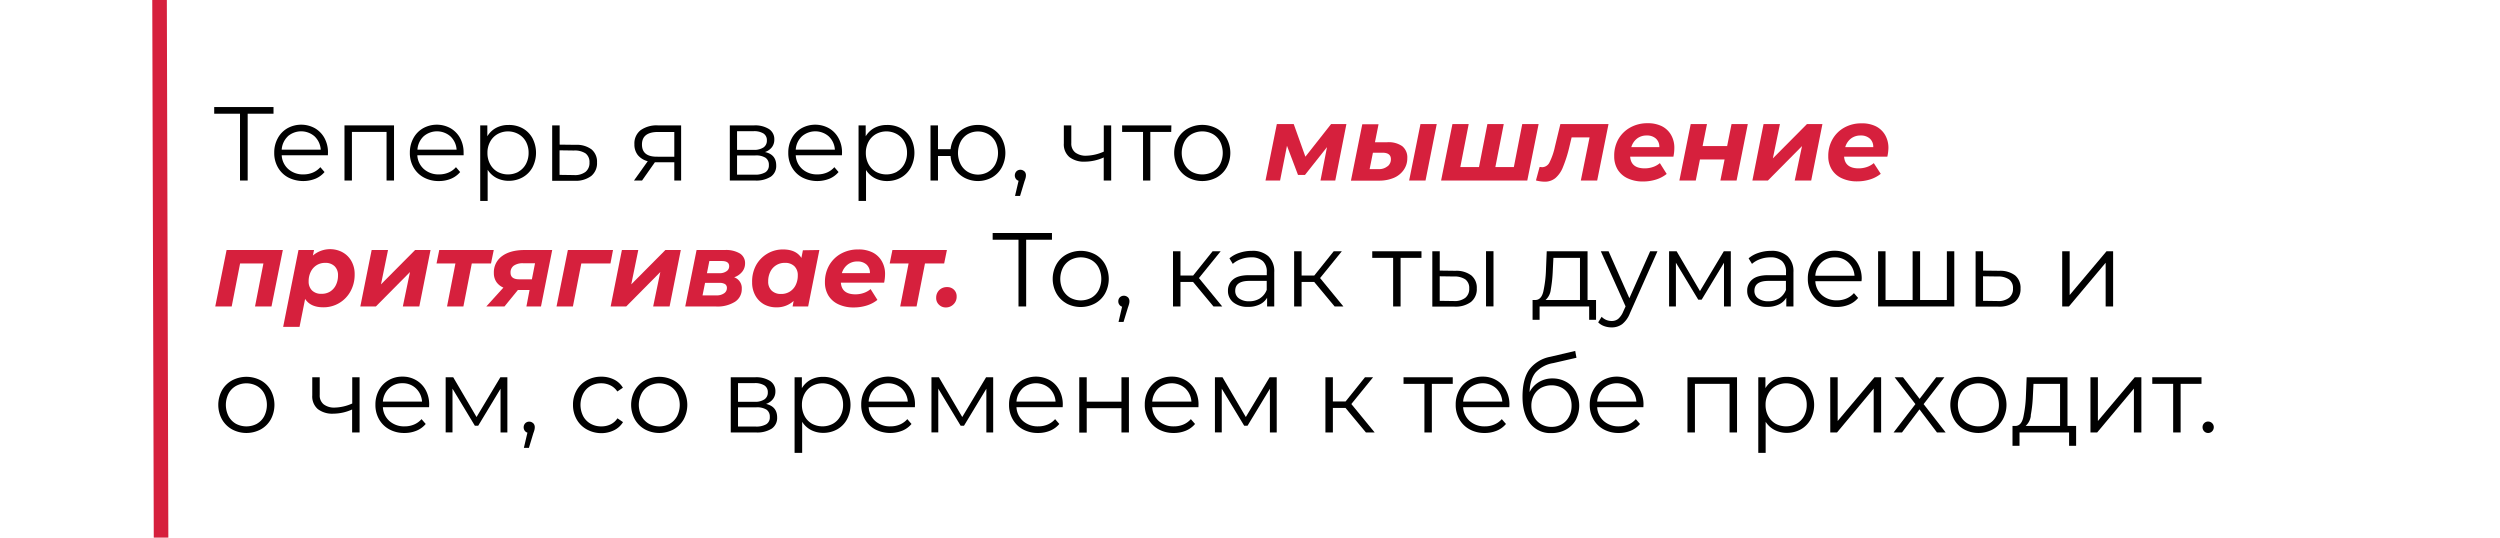 <?xml version="1.0" encoding="UTF-8"?> <svg xmlns="http://www.w3.org/2000/svg" id="Layer_1" data-name="Layer 1" viewBox="0 0 857.37 184.67"> <defs> <style>.cls-1{fill:#d6203d;}</style> </defs> <title>hilfiger_elements</title> <path d="M93.8,39H84.94V61.91H82.31V39H73.46V36.71H93.8Z"></path> <path d="M112.45,53.24H96.61A6.78,6.78,0,0,0,98.88,58a7.51,7.51,0,0,0,5.18,1.81,8.21,8.21,0,0,0,3.24-.63,7.07,7.07,0,0,0,2.56-1.85L111.3,59a8.24,8.24,0,0,1-3.16,2.3,11.35,11.35,0,0,1-9.32-.45,8.93,8.93,0,0,1-3.51-3.44,9.79,9.79,0,0,1-1.26-5,10.07,10.07,0,0,1,1.21-5,8.65,8.65,0,0,1,3.31-3.42,9.69,9.69,0,0,1,9.45,0,8.72,8.72,0,0,1,3.28,3.4,10.24,10.24,0,0,1,1.18,5ZM98.71,46.77a6.88,6.88,0,0,0-2.1,4.56H110a6.93,6.93,0,0,0-2.11-4.56,7,7,0,0,0-9.22,0Z"></path> <path d="M135.13,43V61.91h-2.56V45.24H120.69V61.91h-2.55V43Z"></path> <path d="M159,53.24H143.12A6.78,6.78,0,0,0,145.39,58a7.52,7.52,0,0,0,5.18,1.81,8.14,8.14,0,0,0,3.24-.63,7,7,0,0,0,2.56-1.85L157.81,59a8.2,8.2,0,0,1-3.15,2.3,10.63,10.63,0,0,1-4.16.79,10.49,10.49,0,0,1-5.17-1.24,8.93,8.93,0,0,1-3.51-3.44,9.79,9.79,0,0,1-1.26-5,10.17,10.17,0,0,1,1.21-5,8.65,8.65,0,0,1,3.31-3.42,9.69,9.69,0,0,1,9.45,0,8.72,8.72,0,0,1,3.28,3.4,10.24,10.24,0,0,1,1.18,5Zm-13.74-6.47a6.92,6.92,0,0,0-2.1,4.56h13.43a6.88,6.88,0,0,0-2.11-4.56,7,7,0,0,0-9.22,0Z"></path> <path d="M179.23,44a8.57,8.57,0,0,1,3.38,3.4,10.86,10.86,0,0,1,0,10,8.64,8.64,0,0,1-3.37,3.41,9.71,9.71,0,0,1-4.84,1.2,9.06,9.06,0,0,1-4.16-1,8,8,0,0,1-3-2.79V68.9h-2.55V43h2.44v3.74a7.88,7.88,0,0,1,3-2.88,8.93,8.93,0,0,1,4.26-1A9.68,9.68,0,0,1,179.23,44Zm-1.41,14.87a6.58,6.58,0,0,0,2.54-2.61,8,8,0,0,0,.92-3.86,7.86,7.86,0,0,0-.92-3.83A6.58,6.58,0,0,0,177.82,46a7.38,7.38,0,0,0-7.21,0,6.6,6.6,0,0,0-2.52,2.61,7.75,7.75,0,0,0-.92,3.83,7.9,7.9,0,0,0,.92,3.86,6.6,6.6,0,0,0,2.52,2.61,7.6,7.6,0,0,0,7.21,0Z"></path> <path d="M202.9,51.26a5.5,5.5,0,0,1,1.85,4.46,5.63,5.63,0,0,1-2,4.64A8.87,8.87,0,0,1,197,62l-7.63,0V43h2.56V49.6l5.58.07A8.42,8.42,0,0,1,202.9,51.26Zm-2.09,7.68a3.9,3.9,0,0,0,1.35-3.22,3.67,3.67,0,0,0-1.33-3.1,6.73,6.73,0,0,0-4-1l-4.93-.07v8.42l4.93.07A6,6,0,0,0,200.81,58.94Z"></path> <path d="M233.59,43V61.91h-2.34V55.65h-6.66l-4.4,6.26h-2.77l4.72-6.62a6.46,6.46,0,0,1-3.39-2.09,5.77,5.77,0,0,1-1.18-3.74,5.74,5.74,0,0,1,2.15-4.83A9.54,9.54,0,0,1,225.63,43Zm-8.07,10.76h5.73v-8.5H225.7q-5.53,0-5.54,4.29T225.52,53.74Z"></path> <path d="M266.2,56.76a4.42,4.42,0,0,1-1.84,3.82,9.25,9.25,0,0,1-5.47,1.33h-8.6V43h8.35a8.9,8.9,0,0,1,5.08,1.26,4.11,4.11,0,0,1,1.83,3.6,4.21,4.21,0,0,1-.84,2.64,5.06,5.06,0,0,1-2.36,1.64Q266.21,53,266.2,56.76ZM252.77,51.4h5.69a5.82,5.82,0,0,0,3.37-.83A2.76,2.76,0,0,0,263,48.16a2.68,2.68,0,0,0-1.17-2.38,6.08,6.08,0,0,0-3.37-.79h-5.69Zm9.69,7.7a2.74,2.74,0,0,0,1.22-2.48,2.87,2.87,0,0,0-1.12-2.5,6.05,6.05,0,0,0-3.52-.81h-6.27V59.9h6A6.84,6.84,0,0,0,262.46,59.1Z"></path> <path d="M288.74,53.24H272.9A6.81,6.81,0,0,0,275.16,58a7.55,7.55,0,0,0,5.19,1.81,8.21,8.21,0,0,0,3.24-.63,7,7,0,0,0,2.55-1.85L287.58,59a8.2,8.2,0,0,1-3.15,2.3,11.35,11.35,0,0,1-9.32-.45,8.93,8.93,0,0,1-3.51-3.44,9.79,9.79,0,0,1-1.26-5,10.07,10.07,0,0,1,1.21-5,8.58,8.58,0,0,1,3.31-3.42,9.69,9.69,0,0,1,9.45,0,8.63,8.63,0,0,1,3.27,3.4,10.13,10.13,0,0,1,1.19,5ZM275,46.77a6.88,6.88,0,0,0-2.1,4.56h13.42a6.88,6.88,0,0,0-2.1-4.56,7,7,0,0,0-9.22,0Z"></path> <path d="M309,44a8.66,8.66,0,0,1,3.39,3.4,10.94,10.94,0,0,1,0,10A8.7,8.7,0,0,1,309,60.89a9.73,9.73,0,0,1-4.84,1.2,9,9,0,0,1-4.16-1,8,8,0,0,1-3-2.79V68.9h-2.56V43h2.45v3.74a7.85,7.85,0,0,1,3-2.88,9,9,0,0,1,4.27-1A9.64,9.64,0,0,1,309,44Zm-1.4,14.87a6.58,6.58,0,0,0,2.54-2.61,8,8,0,0,0,.92-3.86,7.86,7.86,0,0,0-.92-3.83A6.58,6.58,0,0,0,307.6,46a7.4,7.4,0,0,0-7.22,0,6.6,6.6,0,0,0-2.52,2.61,7.86,7.86,0,0,0-.92,3.83,8,8,0,0,0,.92,3.86,6.6,6.6,0,0,0,2.52,2.61,7.62,7.62,0,0,0,7.22,0Z"></path> <path d="M340.2,44.06a8.64,8.64,0,0,1,3.36,3.42,10.64,10.64,0,0,1,0,9.93,8.82,8.82,0,0,1-3.36,3.44,10,10,0,0,1-9.38.14,8.93,8.93,0,0,1-3.33-3A9.39,9.39,0,0,1,326,53.49h-4.32v8.42h-2.56V43h2.56v8.17H326a9.65,9.65,0,0,1,1.57-4.34,8.75,8.75,0,0,1,3.29-2.93,9.63,9.63,0,0,1,4.5-1.05A9.49,9.49,0,0,1,340.2,44.06Zm-1.3,14.86a6.57,6.57,0,0,0,2.47-2.62,8.71,8.71,0,0,0,0-7.71A6.42,6.42,0,0,0,338.9,46a7.16,7.16,0,0,0-7,0,6.46,6.46,0,0,0-2.46,2.61,8.71,8.71,0,0,0,0,7.71,6.62,6.62,0,0,0,2.46,2.62,7,7,0,0,0,7,0Z"></path> <path d="M351.3,58.73a1.9,1.9,0,0,1,.54,1.38,4.1,4.1,0,0,1-.12.94,10.91,10.91,0,0,1-.38,1.15l-1.51,5H348.1L349.32,62a1.78,1.78,0,0,1-.93-.67,2.05,2.05,0,0,1,.18-2.55,1.94,1.94,0,0,1,2.73,0Z"></path> <path d="M381.08,43V61.91h-2.56V54a15.91,15.91,0,0,1-6.44,1.44,8.14,8.14,0,0,1-5.33-1.57,5.7,5.7,0,0,1-1.91-4.7V43h2.56v6.08a3.88,3.88,0,0,0,1.36,3.22,5.93,5.93,0,0,0,3.78,1.1,15.63,15.63,0,0,0,6-1.4V43Z"></path> <path d="M401.67,45.24H394.5V61.91H392V45.24h-7.17V43h16.89Z"></path> <path d="M407.39,60.85a9,9,0,0,1-3.45-3.44,10.41,10.41,0,0,1,0-9.93,8.86,8.86,0,0,1,3.45-3.42,10.52,10.52,0,0,1,9.87,0,8.68,8.68,0,0,1,3.43,3.42,10.49,10.49,0,0,1,0,9.93,8.86,8.86,0,0,1-3.43,3.44,10.44,10.44,0,0,1-9.87,0Zm8.55-1.94a6.48,6.48,0,0,0,2.5-2.61,8.71,8.71,0,0,0,0-7.71,6.36,6.36,0,0,0-2.5-2.61,7.56,7.56,0,0,0-7.23,0,6.47,6.47,0,0,0-2.52,2.61,8.54,8.54,0,0,0,0,7.71,6.6,6.6,0,0,0,2.52,2.61,7.64,7.64,0,0,0,7.23,0Z"></path> <path class="cls-1" d="M461.75,42.54l-3.82,19.37h-5.07l2.23-11.45L447.53,60h-2.38l-3.78-10L439,61.91H434l3.89-19.37h5.79l4,11.2,8.82-11.2Z"></path> <path class="cls-1" d="M480.88,50.12a4.94,4.94,0,0,1,1.75,4.12,6.86,6.86,0,0,1-1.21,4A7.81,7.81,0,0,1,478,61a12.83,12.83,0,0,1-5.11.95H463.3l3.89-19.33h5.58l-1.23,6.16h4.21A8.13,8.13,0,0,1,480.88,50.12Zm-5,6.91A3,3,0,0,0,477,54.57c0-1.47-1-2.2-2.88-2.2h-3.28L469.71,58h3.2A4.45,4.45,0,0,0,475.86,57Zm11.27-14.49h5.58l-3.85,19.37h-5.62Z"></path> <path class="cls-1" d="M527.67,42.54l-3.89,19.37H494.22l3.89-19.37h5.58L500.81,57.3h6.41l2.88-14.76h5.61L512.83,57.3h6.34l2.88-14.76Z"></path> <path class="cls-1" d="M551.64,42.54l-3.89,19.37h-5.61l3-14.79h-6.16l-.82,3.45A45.56,45.56,0,0,1,536,57.34a9.46,9.46,0,0,1-2.59,3.74,5.68,5.68,0,0,1-3.71,1.23,11.87,11.87,0,0,1-2.95-.43L528,57.27c.44,0,.72.07.87.07a2.87,2.87,0,0,0,2.57-1.73,22.49,22.49,0,0,0,1.82-5.33l1.87-7.74Z"></path> <path class="cls-1" d="M573.89,53.74H559.06q.29,4,5,4a8.62,8.62,0,0,0,2.83-.47,7.19,7.19,0,0,0,2.36-1.33l2.34,3.71a11.23,11.23,0,0,1-3.71,1.94,14.81,14.81,0,0,1-4.39.65,12.1,12.1,0,0,1-5.24-1.06,7.91,7.91,0,0,1-3.46-3,8.67,8.67,0,0,1-1.2-4.58A11.5,11.5,0,0,1,555,47.75a10.62,10.62,0,0,1,4.05-4A11.87,11.87,0,0,1,565,42.26a10.67,10.67,0,0,1,4.88,1,7.58,7.58,0,0,1,3.2,3,8.7,8.7,0,0,1,1.13,4.5A14.8,14.8,0,0,1,573.89,53.74ZM561.4,47.53a5.81,5.81,0,0,0-1.95,2.93h9.62a3.77,3.77,0,0,0-1.17-2.93,4.5,4.5,0,0,0-3.15-1.06A5.28,5.28,0,0,0,561.4,47.53Z"></path> <path class="cls-1" d="M579.83,42.54h5.58L583.9,50.1h8.42l1.51-7.56h5.58l-3.85,19.37H590l1.44-7.23H583l-1.44,7.23h-5.62Z"></path> <path class="cls-1" d="M604.81,42.54h5.62L608,54.32l11.7-11.78H625l-3.85,19.37h-5.65L618,50.1l-11.7,11.81h-5.32Z"></path> <path class="cls-1" d="M647.26,53.74H632.43c.19,2.64,1.85,4,5,4a8.71,8.71,0,0,0,2.83-.47,7.14,7.14,0,0,0,2.35-1.33L645,59.61a11.18,11.18,0,0,1-3.7,1.94,14.87,14.87,0,0,1-4.4.65,12.14,12.14,0,0,1-5.24-1.06,7.83,7.83,0,0,1-3.45-3A8.58,8.58,0,0,1,627,53.52a11.51,11.51,0,0,1,1.46-5.77,10.48,10.48,0,0,1,4.05-4,11.86,11.86,0,0,1,5.9-1.45,10.64,10.64,0,0,1,4.88,1,7.61,7.61,0,0,1,3.21,3,8.79,8.79,0,0,1,1.13,4.5A15.58,15.58,0,0,1,647.26,53.74Zm-12.5-6.21a5.74,5.74,0,0,0-1.94,2.93h9.61a3.77,3.77,0,0,0-1.17-2.93,4.5,4.5,0,0,0-3.15-1.06A5.3,5.3,0,0,0,634.76,47.53Z"></path> <path class="cls-1" d="M97,85.74l-3.89,19.37H87.46l2.88-14.76h-8l-2.88,14.76H73.82l3.89-19.37Z"></path> <path class="cls-1" d="M117.43,86.5a7.7,7.7,0,0,1,3.06,3,9,9,0,0,1,1.14,4.62,11.84,11.84,0,0,1-1.42,5.78,10.48,10.48,0,0,1-9.31,5.49q-4.43,0-6.26-2.88l-1.91,9.58H97.11l5.26-26.36h5.33l-.4,1.91a9.07,9.07,0,0,1,10.13-1.15ZM113.2,100a5.45,5.45,0,0,0,2-2.25,7.34,7.34,0,0,0,.72-3.32,4.19,4.19,0,0,0-1.17-3.13,4.44,4.44,0,0,0-3.26-1.15,5.42,5.42,0,0,0-2.92.81,5.49,5.49,0,0,0-2,2.25,7.3,7.3,0,0,0-.72,3.31A4.21,4.21,0,0,0,107,99.6a4.38,4.38,0,0,0,3.24,1.16A5.45,5.45,0,0,0,113.2,100Z"></path> <path class="cls-1" d="M127.46,85.74h5.61l-2.41,11.78,11.7-11.78h5.29l-3.85,19.37h-5.65L140.6,93.3l-11.7,11.81h-5.33Z"></path> <path class="cls-1" d="M168.39,90.35H161.8l-2.88,14.76h-5.61l2.88-14.76h-6.48l.93-4.61h18.69Z"></path> <path class="cls-1" d="M189.38,85.74l-3.85,19.37h-5l1.08-5.65h-4L173,105.11h-6.23l5.87-6.48a5.46,5.46,0,0,1-2.45-2,5.4,5.4,0,0,1-.82-3,6.81,6.81,0,0,1,2.81-5.8q2.81-2.08,7.77-2.09ZM176.2,91.11a2.81,2.81,0,0,0-1.11,2.41c0,1.51,1,2.27,3,2.27h4.32l1.08-5.51h-4.1A5.34,5.34,0,0,0,176.2,91.11Z"></path> <path class="cls-1" d="M209.36,90.35h-10l-2.88,14.76h-5.62l3.89-19.37h15.48Z"></path> <path class="cls-1" d="M213.28,85.74h5.62l-2.41,11.78,11.7-11.78h5.29l-3.85,19.37H224l2.45-11.81-11.7,11.81h-5.33Z"></path> <path class="cls-1" d="M254.39,99.06a5.11,5.11,0,0,1-2.32,4.43,11.23,11.23,0,0,1-6.5,1.62H235l3.89-19.37h9.72a9.27,9.27,0,0,1,5.13,1.19,3.85,3.85,0,0,1,1.78,3.42,4.48,4.48,0,0,1-1,2.86,6,6,0,0,1-2.74,1.89A3.91,3.91,0,0,1,254.39,99.06Zm-6.1,1.55a2.14,2.14,0,0,0,1-1.83,1.52,1.52,0,0,0-.63-1.34,3.53,3.53,0,0,0-1.93-.43H241.8l-.87,4.29h4.75A4.35,4.35,0,0,0,248.29,100.61Zm-5.85-6.91h4.25a4.1,4.1,0,0,0,2.45-.67,2,2,0,0,0,.93-1.74q0-1.77-2.55-1.77h-4.25Z"></path> <path class="cls-1" d="M281,85.74l-3.85,19.37h-5.33l.36-1.91a8.48,8.48,0,0,1-5.94,2.2,8.6,8.6,0,0,1-4.17-1,7.81,7.81,0,0,1-3-3,9.15,9.15,0,0,1-1.13-4.63A11.69,11.69,0,0,1,259.27,91a10.59,10.59,0,0,1,3.87-4,10.36,10.36,0,0,1,5.4-1.45q4.47,0,6.3,2.91l.51-2.63ZM270.88,100a5.45,5.45,0,0,0,2-2.25,7.34,7.34,0,0,0,.72-3.32,4.19,4.19,0,0,0-1.17-3.13,4.44,4.44,0,0,0-3.26-1.15,5.4,5.4,0,0,0-5,3.06,7.3,7.3,0,0,0-.72,3.31,4.18,4.18,0,0,0,1.17,3.13,4.45,4.45,0,0,0,3.26,1.16A5.45,5.45,0,0,0,270.88,100Z"></path> <path class="cls-1" d="M303.21,96.94H288.38q.28,4,5,4a8.62,8.62,0,0,0,2.83-.47,7.19,7.19,0,0,0,2.36-1.33l2.34,3.71a11.23,11.23,0,0,1-3.71,1.94,14.81,14.81,0,0,1-4.39.65,12.1,12.1,0,0,1-5.24-1.06,7.91,7.91,0,0,1-3.46-3,8.67,8.67,0,0,1-1.2-4.58A11.5,11.5,0,0,1,284.36,91a10.62,10.62,0,0,1,4.05-4,11.87,11.87,0,0,1,5.91-1.45,10.67,10.67,0,0,1,4.88,1,7.58,7.58,0,0,1,3.2,3,8.7,8.7,0,0,1,1.13,4.5A14.8,14.8,0,0,1,303.21,96.94Zm-12.49-6.21a5.75,5.75,0,0,0-2,2.93h9.62a3.77,3.77,0,0,0-1.17-2.93,4.5,4.5,0,0,0-3.15-1.06A5.28,5.28,0,0,0,290.72,90.73Z"></path> <path class="cls-1" d="M323.8,90.35h-6.58l-2.89,14.76h-5.61l2.88-14.76h-6.48l.93-4.61h18.69Z"></path> <path class="cls-1" d="M322,104.48a3.08,3.08,0,0,1-.94-2.32,3.6,3.6,0,0,1,1.08-2.7,3.67,3.67,0,0,1,2.67-1,3.2,3.2,0,0,1,2.35.9,3.1,3.1,0,0,1,.92,2.34,3.54,3.54,0,0,1-1.1,2.68,3.61,3.61,0,0,1-2.61,1.06A3.24,3.24,0,0,1,322,104.48Z"></path> <path d="M360.77,82.22h-8.85v22.89h-2.63V82.22h-8.86V79.91h20.34Z"></path> <path d="M365.74,104.05a9,9,0,0,1-3.45-3.44,10.34,10.34,0,0,1,0-9.93,8.86,8.86,0,0,1,3.45-3.42,10.5,10.5,0,0,1,9.86,0A8.64,8.64,0,0,1,379,90.68a10.49,10.49,0,0,1,0,9.93,8.82,8.82,0,0,1-3.44,3.44,10.42,10.42,0,0,1-9.86,0Zm8.55-1.94a6.48,6.48,0,0,0,2.5-2.61,8.71,8.71,0,0,0,0-7.71,6.36,6.36,0,0,0-2.5-2.61,7.58,7.58,0,0,0-7.24,0,6.51,6.51,0,0,0-2.51,2.61,8.54,8.54,0,0,0,0,7.71,6.64,6.64,0,0,0,2.51,2.61,7.66,7.66,0,0,0,7.24,0Z"></path> <path d="M386.8,101.93a1.9,1.9,0,0,1,.54,1.38,3.65,3.65,0,0,1-.13.94,10.63,10.63,0,0,1-.37,1.15l-1.52,5H383.6l1.22-5.22a1.75,1.75,0,0,1-.93-.67,1.84,1.84,0,0,1-.37-1.17,1.9,1.9,0,0,1,.54-1.38,2,2,0,0,1,2.74,0Z"></path> <path d="M409.16,96.69h-4.32v8.42h-2.56V86.18h2.56v8.31h4.35l6.66-8.31h2.77l-7.45,9.18,8,9.75h-3Z"></path> <path d="M435,87.89a7.15,7.15,0,0,1,2,5.49v11.73h-2.45v-3a5.81,5.81,0,0,1-2.54,2.3,8.74,8.74,0,0,1-4,.83,7.75,7.75,0,0,1-5-1.51,4.89,4.89,0,0,1-1.88-4,4.82,4.82,0,0,1,1.75-3.88c1.16-1,3-1.48,5.56-1.48h6V93.27a4.87,4.87,0,0,0-1.36-3.73,5.69,5.69,0,0,0-4-1.28,10.11,10.11,0,0,0-3.46.6,8.54,8.54,0,0,0-2.84,1.64l-1.15-1.91a10.09,10.09,0,0,1,3.45-1.89,13.32,13.32,0,0,1,4.25-.67A8,8,0,0,1,435,87.89Zm-2.88,14.4a5.9,5.9,0,0,0,2.3-2.87V96.33h-5.94q-4.86,0-4.86,3.38a3.08,3.08,0,0,0,1.26,2.61,5.72,5.72,0,0,0,3.53,1A6.74,6.74,0,0,0,432.16,102.29Z"></path> <path d="M450.7,96.69h-4.32v8.42h-2.56V86.18h2.56v8.31h4.35l6.66-8.31h2.78l-7.45,9.18,8,9.75h-3Z"></path> <path d="M487.49,88.44h-7.16v16.67h-2.56V88.44h-7.16V86.18h16.88Z"></path> <path d="M504.59,94.46a5.45,5.45,0,0,1,1.87,4.46,5.61,5.61,0,0,1-2,4.64,8.9,8.9,0,0,1-5.76,1.59l-7.49,0V86.18h2.55V92.8l5.4.07A8.48,8.48,0,0,1,504.59,94.46Zm-2.07,7.68a3.9,3.9,0,0,0,1.35-3.22,3.65,3.65,0,0,0-1.33-3.1,6.73,6.73,0,0,0-4-1l-4.79-.07v8.42l4.79.07A6,6,0,0,0,502.52,102.14Zm7.11-16h2.56v18.93h-2.56Z"></path> <path d="M547.36,102.88v6.8H545v-4.57H528v4.57h-2.41v-6.8h1.08c1.27-.07,2.13-1,2.59-2.81a41,41,0,0,0,.93-7.56l.26-6.33h14v16.7ZM531.84,99.3a5.59,5.59,0,0,1-1.8,3.58h11.81V88.44h-9.11l-.21,4.22A48.09,48.09,0,0,1,531.84,99.3Z"></path> <path d="M568.42,86.18,559,107.38a9,9,0,0,1-2.67,3.78,6,6,0,0,1-3.63,1.12,7.44,7.44,0,0,1-2.56-.44,5.54,5.54,0,0,1-2.05-1.29l1.19-1.91a4.71,4.71,0,0,0,3.45,1.44,3.48,3.48,0,0,0,2.22-.72,6.61,6.61,0,0,0,1.71-2.45l.83-1.83L549,86.18h2.66l7.13,16.09,7.13-16.09Z"></path> <path d="M593.58,86.18v18.93h-2.34v-15l-7.67,12.67h-1.15L574.75,90.1v15h-2.34V86.18H575l8,13.64,8.17-13.64Z"></path> <path d="M613.06,87.89a7.15,7.15,0,0,1,2,5.49v11.73h-2.45v-3a5.87,5.87,0,0,1-2.54,2.3,8.78,8.78,0,0,1-4,.83,7.78,7.78,0,0,1-5-1.51,4.88,4.88,0,0,1-1.87-4,4.82,4.82,0,0,1,1.75-3.88q1.74-1.49,5.56-1.48h6V93.27a4.87,4.87,0,0,0-1.37-3.73,5.64,5.64,0,0,0-4-1.28,10.07,10.07,0,0,0-3.46.6,8.54,8.54,0,0,0-2.84,1.64l-1.16-1.91a10.14,10.14,0,0,1,3.46-1.89,13.27,13.27,0,0,1,4.25-.67A8,8,0,0,1,613.06,87.89Zm-2.88,14.4a5.9,5.9,0,0,0,2.3-2.87V96.33h-5.94q-4.86,0-4.86,3.38a3.08,3.08,0,0,0,1.26,2.61,5.72,5.72,0,0,0,3.53,1A6.76,6.76,0,0,0,610.18,102.29Z"></path> <path d="M638.4,96.44H622.56a6.78,6.78,0,0,0,2.27,4.77A7.52,7.52,0,0,0,630,103a8.14,8.14,0,0,0,3.24-.63,7,7,0,0,0,2.56-1.85l1.44,1.66a8.2,8.2,0,0,1-3.15,2.3,10.63,10.63,0,0,1-4.16.79,10.52,10.52,0,0,1-5.17-1.24,8.93,8.93,0,0,1-3.51-3.44,9.79,9.79,0,0,1-1.26-5,10.07,10.07,0,0,1,1.21-5,8.65,8.65,0,0,1,3.31-3.42A9.23,9.23,0,0,1,629.26,86,9.09,9.09,0,0,1,634,87.26a8.65,8.65,0,0,1,3.28,3.4,10.24,10.24,0,0,1,1.19,5ZM624.67,90a6.88,6.88,0,0,0-2.11,4.56H636A6.88,6.88,0,0,0,633.88,90a6.5,6.5,0,0,0-4.62-1.74A6.43,6.43,0,0,0,624.67,90Z"></path> <path d="M670.22,86.18v18.93H644.09V86.18h2.55v16.7h9.29V86.18h2.56v16.7h9.18V86.18Z"></path> <path d="M691.09,94.46a5.5,5.5,0,0,1,1.85,4.46,5.63,5.63,0,0,1-2,4.64,8.87,8.87,0,0,1-5.78,1.59l-7.63,0V86.18h2.56V92.8l5.58.07A8.42,8.42,0,0,1,691.09,94.46ZM689,102.14a3.9,3.9,0,0,0,1.35-3.22,3.65,3.65,0,0,0-1.34-3.1,6.7,6.7,0,0,0-4-1l-4.93-.07v8.42l4.93.07A6,6,0,0,0,689,102.14Z"></path> <path d="M707.23,86.18h2.56v15l12.63-15h2.27v18.93h-2.56v-15l-12.6,15h-2.3Z"></path> <path d="M79.58,147.25a9,9,0,0,1-3.46-3.44,10.41,10.41,0,0,1,0-9.93,8.82,8.82,0,0,1,3.46-3.42,10.5,10.5,0,0,1,9.86,0,8.7,8.7,0,0,1,3.44,3.42,10.56,10.56,0,0,1,0,9.93,8.89,8.89,0,0,1-3.44,3.44,10.42,10.42,0,0,1-9.86,0Zm8.55-1.94a6.48,6.48,0,0,0,2.5-2.61,8.71,8.71,0,0,0,0-7.71,6.36,6.36,0,0,0-2.5-2.61,7.58,7.58,0,0,0-7.24,0A6.47,6.47,0,0,0,78.37,135a8.62,8.62,0,0,0,0,7.71,6.6,6.6,0,0,0,2.52,2.61,7.66,7.66,0,0,0,7.24,0Z"></path> <path d="M123.32,129.38v18.93h-2.56v-7.88a15.91,15.91,0,0,1-6.44,1.44A8.14,8.14,0,0,1,109,140.3a5.73,5.73,0,0,1-1.91-4.7v-6.22h2.56v6.08a3.85,3.85,0,0,0,1.37,3.22,5.89,5.89,0,0,0,3.78,1.1,15.63,15.63,0,0,0,6-1.4v-9Z"></path> <path d="M147.15,139.64H131.31a6.76,6.76,0,0,0,2.27,4.77,7.52,7.52,0,0,0,5.18,1.81,8.14,8.14,0,0,0,3.24-.63,7,7,0,0,0,2.56-1.85L146,145.4a8.2,8.2,0,0,1-3.15,2.3,10.63,10.63,0,0,1-4.16.79,10.52,10.52,0,0,1-5.17-1.24,8.93,8.93,0,0,1-3.51-3.44,9.79,9.79,0,0,1-1.26-5,10.17,10.17,0,0,1,1.21-5,8.65,8.65,0,0,1,3.31-3.42,9.23,9.23,0,0,1,4.74-1.23,9.09,9.09,0,0,1,4.71,1.23,8.65,8.65,0,0,1,3.28,3.4,10.24,10.24,0,0,1,1.19,5Zm-13.73-6.47a6.88,6.88,0,0,0-2.11,4.56h13.43a6.88,6.88,0,0,0-2.11-4.56,6.5,6.5,0,0,0-4.62-1.74A6.43,6.43,0,0,0,133.42,133.17Z"></path> <path d="M174,129.38v18.93h-2.34v-15L164,146h-1.15l-7.67-12.71v15h-2.34V129.38h2.59l8,13.64,8.17-13.64Z"></path> <path d="M182.86,145.13a1.9,1.9,0,0,1,.54,1.38,4.1,4.1,0,0,1-.12.94,10.91,10.91,0,0,1-.38,1.15l-1.51,5h-1.73l1.22-5.22a1.78,1.78,0,0,1-.93-.67,2.05,2.05,0,0,1,.18-2.55,1.94,1.94,0,0,1,2.73,0Z"></path> <path d="M201.24,147.27a8.83,8.83,0,0,1-3.47-3.44,9.92,9.92,0,0,1-1.26-5,9.78,9.78,0,0,1,1.26-5,8.78,8.78,0,0,1,3.47-3.42,10.17,10.17,0,0,1,5-1.23,9.72,9.72,0,0,1,4.38,1,7.24,7.24,0,0,1,3,2.79l-1.91,1.29a6,6,0,0,0-2.38-2.1,7,7,0,0,0-3.13-.71,7.43,7.43,0,0,0-3.69.92A6.41,6.41,0,0,0,200,135a8.56,8.56,0,0,0,0,7.72,6.51,6.51,0,0,0,2.55,2.6,7.42,7.42,0,0,0,3.69.91,7.13,7.13,0,0,0,3.13-.68,5.89,5.89,0,0,0,2.38-2.09l1.91,1.3a7.36,7.36,0,0,1-3.06,2.79,9.86,9.86,0,0,1-4.36,1A10.28,10.28,0,0,1,201.24,147.27Z"></path> <path d="M221.17,147.25a9,9,0,0,1-3.46-3.44,10.41,10.41,0,0,1,0-9.93,8.82,8.82,0,0,1,3.46-3.42,10.5,10.5,0,0,1,9.86,0,8.77,8.77,0,0,1,3.44,3.42,10.56,10.56,0,0,1,0,9.93,9,9,0,0,1-3.44,3.44,10.42,10.42,0,0,1-9.86,0Zm8.55-1.94a6.55,6.55,0,0,0,2.5-2.61,8.71,8.71,0,0,0,0-7.71,6.42,6.42,0,0,0-2.5-2.61,7.58,7.58,0,0,0-7.24,0A6.47,6.47,0,0,0,220,135a8.54,8.54,0,0,0,0,7.71,6.6,6.6,0,0,0,2.52,2.61,7.66,7.66,0,0,0,7.24,0Z"></path> <path d="M266.52,143.16a4.44,4.44,0,0,1-1.83,3.82,9.29,9.29,0,0,1-5.47,1.33h-8.61V129.38H259a8.88,8.88,0,0,1,5.08,1.26,4.12,4.12,0,0,1,1.84,3.6,4.22,4.22,0,0,1-.85,2.64,5,5,0,0,1-2.36,1.64Q266.52,139.42,266.52,143.16ZM253.1,137.8h5.68a5.8,5.8,0,0,0,3.37-.83,2.76,2.76,0,0,0,1.17-2.41,2.68,2.68,0,0,0-1.17-2.38,6.06,6.06,0,0,0-3.37-.79H253.1Zm9.68,7.7A2.72,2.72,0,0,0,264,143a2.88,2.88,0,0,0-1.11-2.5,6.09,6.09,0,0,0-3.53-.81H253.1v6.59h6A6.82,6.82,0,0,0,262.78,145.5Z"></path> <path d="M287.08,130.44a8.57,8.57,0,0,1,3.38,3.4,10.86,10.86,0,0,1,0,10,8.61,8.61,0,0,1-3.36,3.41,9.73,9.73,0,0,1-4.84,1.2,9,9,0,0,1-4.16-1,7.89,7.89,0,0,1-3-2.79V155.3H272.5V129.38H275v3.74a7.85,7.85,0,0,1,3-2.88,9,9,0,0,1,4.27-1A9.67,9.67,0,0,1,287.08,130.44Zm-1.4,14.87a6.55,6.55,0,0,0,2.53-2.61,7.9,7.9,0,0,0,.92-3.86,7.75,7.75,0,0,0-.92-3.83,6.55,6.55,0,0,0-2.53-2.61,7.4,7.4,0,0,0-7.22,0,6.6,6.6,0,0,0-2.52,2.61,7.86,7.86,0,0,0-.92,3.83,8,8,0,0,0,.92,3.86,6.6,6.6,0,0,0,2.52,2.61,7.62,7.62,0,0,0,7.22,0Z"></path> <path d="M313.76,139.64H297.92a6.79,6.79,0,0,0,2.26,4.77,7.55,7.55,0,0,0,5.19,1.81,8.21,8.21,0,0,0,3.24-.63,7,7,0,0,0,2.55-1.85l1.44,1.66a8.2,8.2,0,0,1-3.15,2.3,11.35,11.35,0,0,1-9.32-.45,8.93,8.93,0,0,1-3.51-3.44,9.79,9.79,0,0,1-1.26-5,10.07,10.07,0,0,1,1.21-5,8.58,8.58,0,0,1,3.31-3.42,9.69,9.69,0,0,1,9.45,0,8.63,8.63,0,0,1,3.27,3.4,10.13,10.13,0,0,1,1.19,5ZM300,133.17a6.88,6.88,0,0,0-2.1,4.56h13.42a6.88,6.88,0,0,0-2.1-4.56,7,7,0,0,0-9.22,0Z"></path> <path d="M340.61,129.38v18.93h-2.34v-15L330.6,146h-1.15l-7.67-12.71v15h-2.34V129.38H322l8,13.64,8.18-13.64Z"></path> <path d="M364.44,139.64H348.6a6.8,6.8,0,0,0,2.27,4.77,7.55,7.55,0,0,0,5.19,1.81,8.21,8.21,0,0,0,3.24-.63,7,7,0,0,0,2.55-1.85l1.44,1.66a8.2,8.2,0,0,1-3.15,2.3,10.6,10.6,0,0,1-4.16.79,10.48,10.48,0,0,1-5.16-1.24,8.93,8.93,0,0,1-3.51-3.44,9.79,9.79,0,0,1-1.26-5,10.17,10.17,0,0,1,1.2-5,8.67,8.67,0,0,1,3.32-3.42,9.69,9.69,0,0,1,9.45,0,8.63,8.63,0,0,1,3.27,3.4,10.24,10.24,0,0,1,1.19,5Zm-13.73-6.47a6.88,6.88,0,0,0-2.11,4.56H362a6.92,6.92,0,0,0-2.1-4.56,7,7,0,0,0-9.22,0Z"></path> <path d="M370.13,129.38h2.56v8.38H384.6v-8.38h2.56v18.93H384.6V140H372.69v8.35h-2.56Z"></path> <path d="M411,139.64H395.15a6.8,6.8,0,0,0,2.27,4.77,7.54,7.54,0,0,0,5.18,1.81,8.14,8.14,0,0,0,3.24-.63,7,7,0,0,0,2.56-1.85l1.44,1.66a8.2,8.2,0,0,1-3.15,2.3,10.63,10.63,0,0,1-4.16.79,10.48,10.48,0,0,1-5.16-1.24,8.93,8.93,0,0,1-3.51-3.44,9.79,9.79,0,0,1-1.26-5,10.17,10.17,0,0,1,1.2-5,8.72,8.72,0,0,1,3.31-3.42,9.25,9.25,0,0,1,4.74-1.23,9.09,9.09,0,0,1,4.71,1.23,8.59,8.59,0,0,1,3.28,3.4,10.24,10.24,0,0,1,1.19,5Zm-13.73-6.47a6.88,6.88,0,0,0-2.11,4.56h13.43a6.88,6.88,0,0,0-2.11-4.56,7,7,0,0,0-9.21,0Z"></path> <path d="M437.85,129.38v18.93h-2.34v-15L427.84,146h-1.15L419,133.3v15h-2.34V129.38h2.59l8,13.64,8.17-13.64Z"></path> <path d="M461.43,139.89h-4.32v8.42h-2.56V129.38h2.56v8.31h4.35l6.66-8.31h2.78l-7.46,9.18,8,9.75h-3Z"></path> <path d="M498.22,131.64h-7.17v16.67H488.5V131.64h-7.16v-2.26h16.88Z"></path> <path d="M517.62,139.64H501.78a6.8,6.8,0,0,0,2.27,4.77,7.54,7.54,0,0,0,5.18,1.81,8.14,8.14,0,0,0,3.24-.63,7,7,0,0,0,2.56-1.85l1.44,1.66a8.2,8.2,0,0,1-3.15,2.3,10.63,10.63,0,0,1-4.16.79,10.48,10.48,0,0,1-5.16-1.24,8.93,8.93,0,0,1-3.51-3.44,9.79,9.79,0,0,1-1.26-5,10.17,10.17,0,0,1,1.2-5,8.72,8.72,0,0,1,3.31-3.42,9.25,9.25,0,0,1,4.74-1.23,9.09,9.09,0,0,1,4.71,1.23,8.59,8.59,0,0,1,3.28,3.4,10.24,10.24,0,0,1,1.19,5Zm-13.73-6.47a6.88,6.88,0,0,0-2.11,4.56h13.43a6.88,6.88,0,0,0-2.11-4.56,7,7,0,0,0-9.21,0Z"></path> <path d="M537.19,131a8.26,8.26,0,0,1,3.22,3.28,10.64,10.64,0,0,1,0,9.72,8.5,8.5,0,0,1-3.37,3.33,10.18,10.18,0,0,1-5,1.19,8.78,8.78,0,0,1-7.31-3.31c-1.72-2.21-2.59-5.26-2.59-9.15,0-4,.78-7.16,2.32-9.32a11.78,11.78,0,0,1,7.26-4.39l8.49-2,.44,2.34-8,1.84a10.44,10.44,0,0,0-6,3.18q-1.9,2.3-2.09,6.75a8.61,8.61,0,0,1,3.2-3.43,8.92,8.92,0,0,1,4.72-1.25A9.5,9.5,0,0,1,537.19,131Zm-1.55,14.48a6.48,6.48,0,0,0,2.45-2.58,7.79,7.79,0,0,0,.88-3.74,7.59,7.59,0,0,0-.86-3.67,6.21,6.21,0,0,0-2.43-2.47,7.74,7.74,0,0,0-7.17,0,6.32,6.32,0,0,0-2.45,2.47,7.49,7.49,0,0,0-.88,3.67,7.91,7.91,0,0,0,.88,3.74,6.4,6.4,0,0,0,2.47,2.58,7,7,0,0,0,3.56.91A6.9,6.9,0,0,0,535.64,145.49Z"></path> <path d="M563.59,139.64H547.75a6.8,6.8,0,0,0,2.27,4.77,7.55,7.55,0,0,0,5.19,1.81,8.21,8.21,0,0,0,3.24-.63,7,7,0,0,0,2.55-1.85l1.44,1.66a8.2,8.2,0,0,1-3.15,2.3,10.6,10.6,0,0,1-4.16.79,10.48,10.48,0,0,1-5.16-1.24,8.93,8.93,0,0,1-3.51-3.44,9.79,9.79,0,0,1-1.26-5,10.17,10.17,0,0,1,1.2-5,8.67,8.67,0,0,1,3.32-3.42,9.69,9.69,0,0,1,9.45,0,8.63,8.63,0,0,1,3.27,3.4,10.24,10.24,0,0,1,1.19,5Zm-13.73-6.47a6.88,6.88,0,0,0-2.11,4.56h13.43a6.92,6.92,0,0,0-2.1-4.56,7,7,0,0,0-9.22,0Z"></path> <path d="M595.71,129.38v18.93h-2.56V131.64H581.27v16.67h-2.56V129.38Z"></path> <path d="M617.56,130.44a8.57,8.57,0,0,1,3.38,3.4,10.86,10.86,0,0,1,0,10,8.68,8.68,0,0,1-3.36,3.41,9.77,9.77,0,0,1-4.85,1.2,9,9,0,0,1-4.15-1,8,8,0,0,1-3.05-2.79V155.3H603V129.38h2.45v3.74a7.78,7.78,0,0,1,3-2.88,8.93,8.93,0,0,1,4.26-1A9.68,9.68,0,0,1,617.56,130.44Zm-1.41,14.87a6.58,6.58,0,0,0,2.54-2.61,8,8,0,0,0,.92-3.86,7.86,7.86,0,0,0-.92-3.83,6.58,6.58,0,0,0-2.54-2.61,7.4,7.4,0,0,0-7.22,0,6.64,6.64,0,0,0-2.51,2.61,7.75,7.75,0,0,0-.92,3.83,7.9,7.9,0,0,0,.92,3.86,6.64,6.64,0,0,0,2.51,2.61,7.62,7.62,0,0,0,7.22,0Z"></path> <path d="M627.67,129.38h2.56v15l12.63-15h2.27v18.93h-2.55V133.26L630,148.31h-2.31Z"></path> <path d="M664.28,148.31l-6-7.92-6,7.92h-2.88l7.49-9.72-7.13-9.21h2.88l5.69,7.41,5.69-7.41h2.81l-7.13,9.21,7.56,9.72Z"></path> <path d="M673.57,147.25a9,9,0,0,1-3.45-3.44,10.41,10.41,0,0,1,0-9.93,8.86,8.86,0,0,1,3.45-3.42,10.52,10.52,0,0,1,9.87,0,8.68,8.68,0,0,1,3.43,3.42,10.49,10.49,0,0,1,0,9.93,8.86,8.86,0,0,1-3.43,3.44,10.44,10.44,0,0,1-9.87,0Zm8.55-1.94a6.48,6.48,0,0,0,2.5-2.61,8.71,8.71,0,0,0,0-7.71,6.36,6.36,0,0,0-2.5-2.61,7.56,7.56,0,0,0-7.23,0,6.47,6.47,0,0,0-2.52,2.61,8.54,8.54,0,0,0,0,7.71,6.6,6.6,0,0,0,2.52,2.61,7.64,7.64,0,0,0,7.23,0Z"></path> <path d="M712,146.08v6.8h-2.41v-4.57h-17v4.57h-2.41v-6.8h1.08c1.27-.07,2.13-1,2.59-2.81a40.87,40.87,0,0,0,.94-7.56l.25-6.33h14v16.7Zm-15.52-3.58a5.59,5.59,0,0,1-1.8,3.58h11.81V131.64h-9.11l-.21,4.22A46.58,46.58,0,0,1,696.43,142.5Z"></path> <path d="M716.92,129.38h2.55v15l12.64-15h2.27v18.93h-2.56V133.26l-12.6,15.05h-2.3Z"></path> <path d="M755,131.64h-7.16v16.67h-2.56V131.64h-7.16v-2.26H755Z"></path> <path d="M755.92,147.92a2,2,0,0,1-.56-1.41,1.88,1.88,0,0,1,.56-1.38,1.8,1.8,0,0,1,1.35-.56,1.88,1.88,0,0,1,1.37.56,1.85,1.85,0,0,1,.57,1.38,2,2,0,0,1-.57,1.41,1.89,1.89,0,0,1-1.37.57A1.81,1.81,0,0,1,755.92,147.92Z"></path> <rect class="cls-1" x="52.47" width="5" height="184.37" transform="translate(-0.25 0.15) rotate(-0.16)"></rect> </svg> 